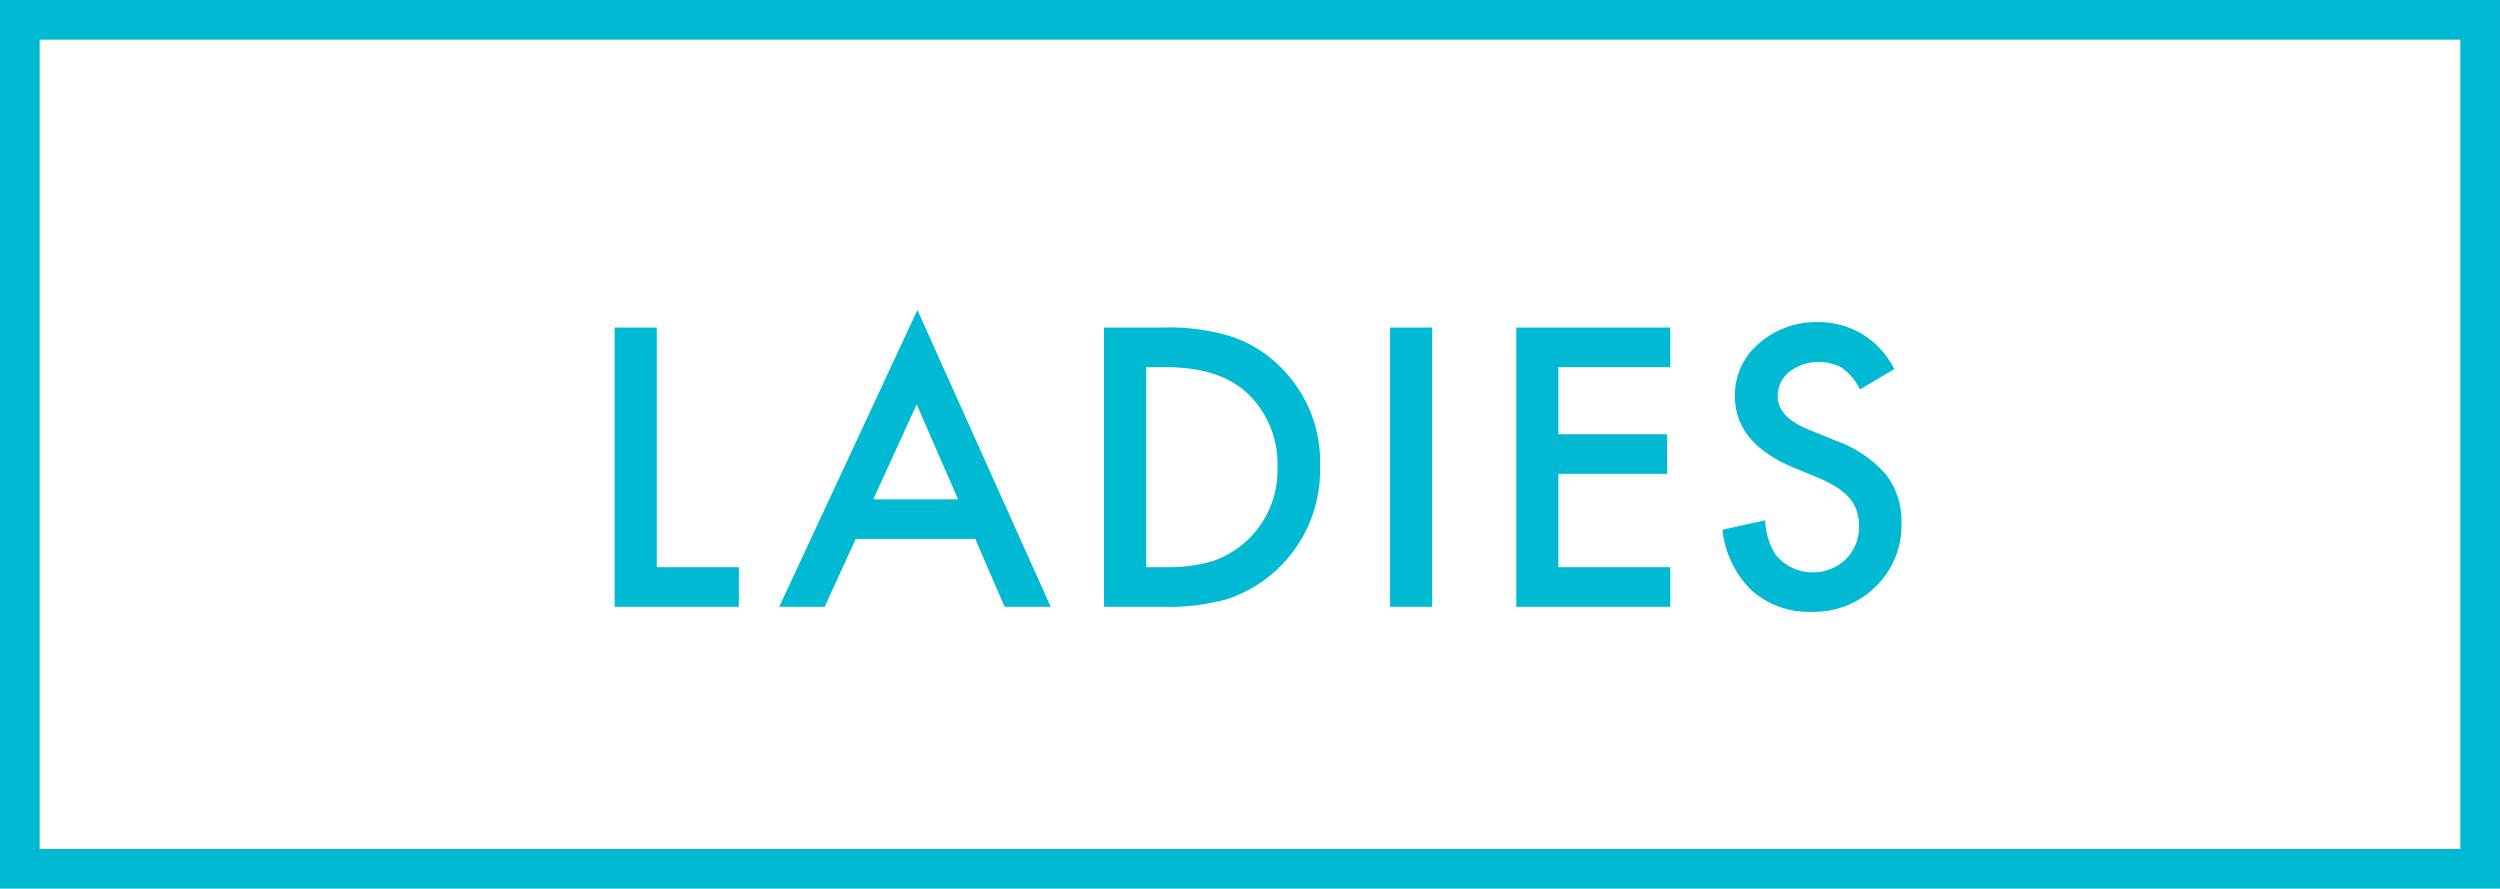 <svg xmlns="http://www.w3.org/2000/svg" viewBox="0 0 189 67.18"><defs><style>.cls-1{fill:none;stroke:#00b9d2;stroke-miterlimit:10;stroke-width:3px;}.cls-2{fill:#00b9d2;}</style></defs><g id="レイヤー_2" data-name="レイヤー 2"><g id="デザイン"><rect class="cls-1" x="1.5" y="1.5" width="186" height="64.18"/><path class="cls-2" d="M49.652,24.763V42.878h6.207v2.994H46.467V24.763Z"/><path class="cls-2" d="M73.732,40.745H64.694l-2.351,5.127H58.911L69.357,23.437,79.433,45.872H75.946Zm-1.3-2.994L69.3,30.573l-3.281,7.178Z"/><path class="cls-2" d="M83.465,45.872V24.763H87.9a16.123,16.123,0,0,1,5.031.629,9.409,9.409,0,0,1,3.6,2.092,10.1,10.1,0,0,1,3.267,7.834A10.267,10.267,0,0,1,92.8,45.284a16.3,16.3,0,0,1-4.963.588Zm3.186-2.994h1.436a11.974,11.974,0,0,0,3.568-.451,7.246,7.246,0,0,0,4.921-7.109,7.336,7.336,0,0,0-2.323-5.633q-2.092-1.927-6.166-1.928H86.651Z"/><path class="cls-2" d="M108.275,24.763V45.872h-3.186V24.763Z"/><path class="cls-2" d="M126.277,27.757h-8.462v5.072h8.216v2.994h-8.216v7.055h8.462v2.994H114.629V24.763h11.648Z"/><path class="cls-2" d="M143.2,27.907l-2.584,1.532a4.432,4.432,0,0,0-1.381-1.641,3.672,3.672,0,0,0-3.964.315,2.331,2.331,0,0,0-.875,1.859q0,1.545,2.3,2.488l2.106.861a8.991,8.991,0,0,1,3.76,2.537,5.714,5.714,0,0,1,1.189,3.671,6.45,6.45,0,0,1-1.941,4.812,6.665,6.665,0,0,1-4.854,1.914,6.491,6.491,0,0,1-4.539-1.627,7.489,7.489,0,0,1-2.2-4.58l3.226-.711a5.489,5.489,0,0,0,.766,2.57,3.638,3.638,0,0,0,5.346.37,3.454,3.454,0,0,0,.984-2.53,3.522,3.522,0,0,0-.171-1.128,2.877,2.877,0,0,0-.533-.943,4.278,4.278,0,0,0-.936-.807,9.1,9.1,0,0,0-1.368-.717l-2.037-.848q-4.333-1.832-4.334-5.359a5.086,5.086,0,0,1,1.819-3.979,6.57,6.57,0,0,1,4.525-1.613A6.318,6.318,0,0,1,143.2,27.907Z"/></g></g></svg>